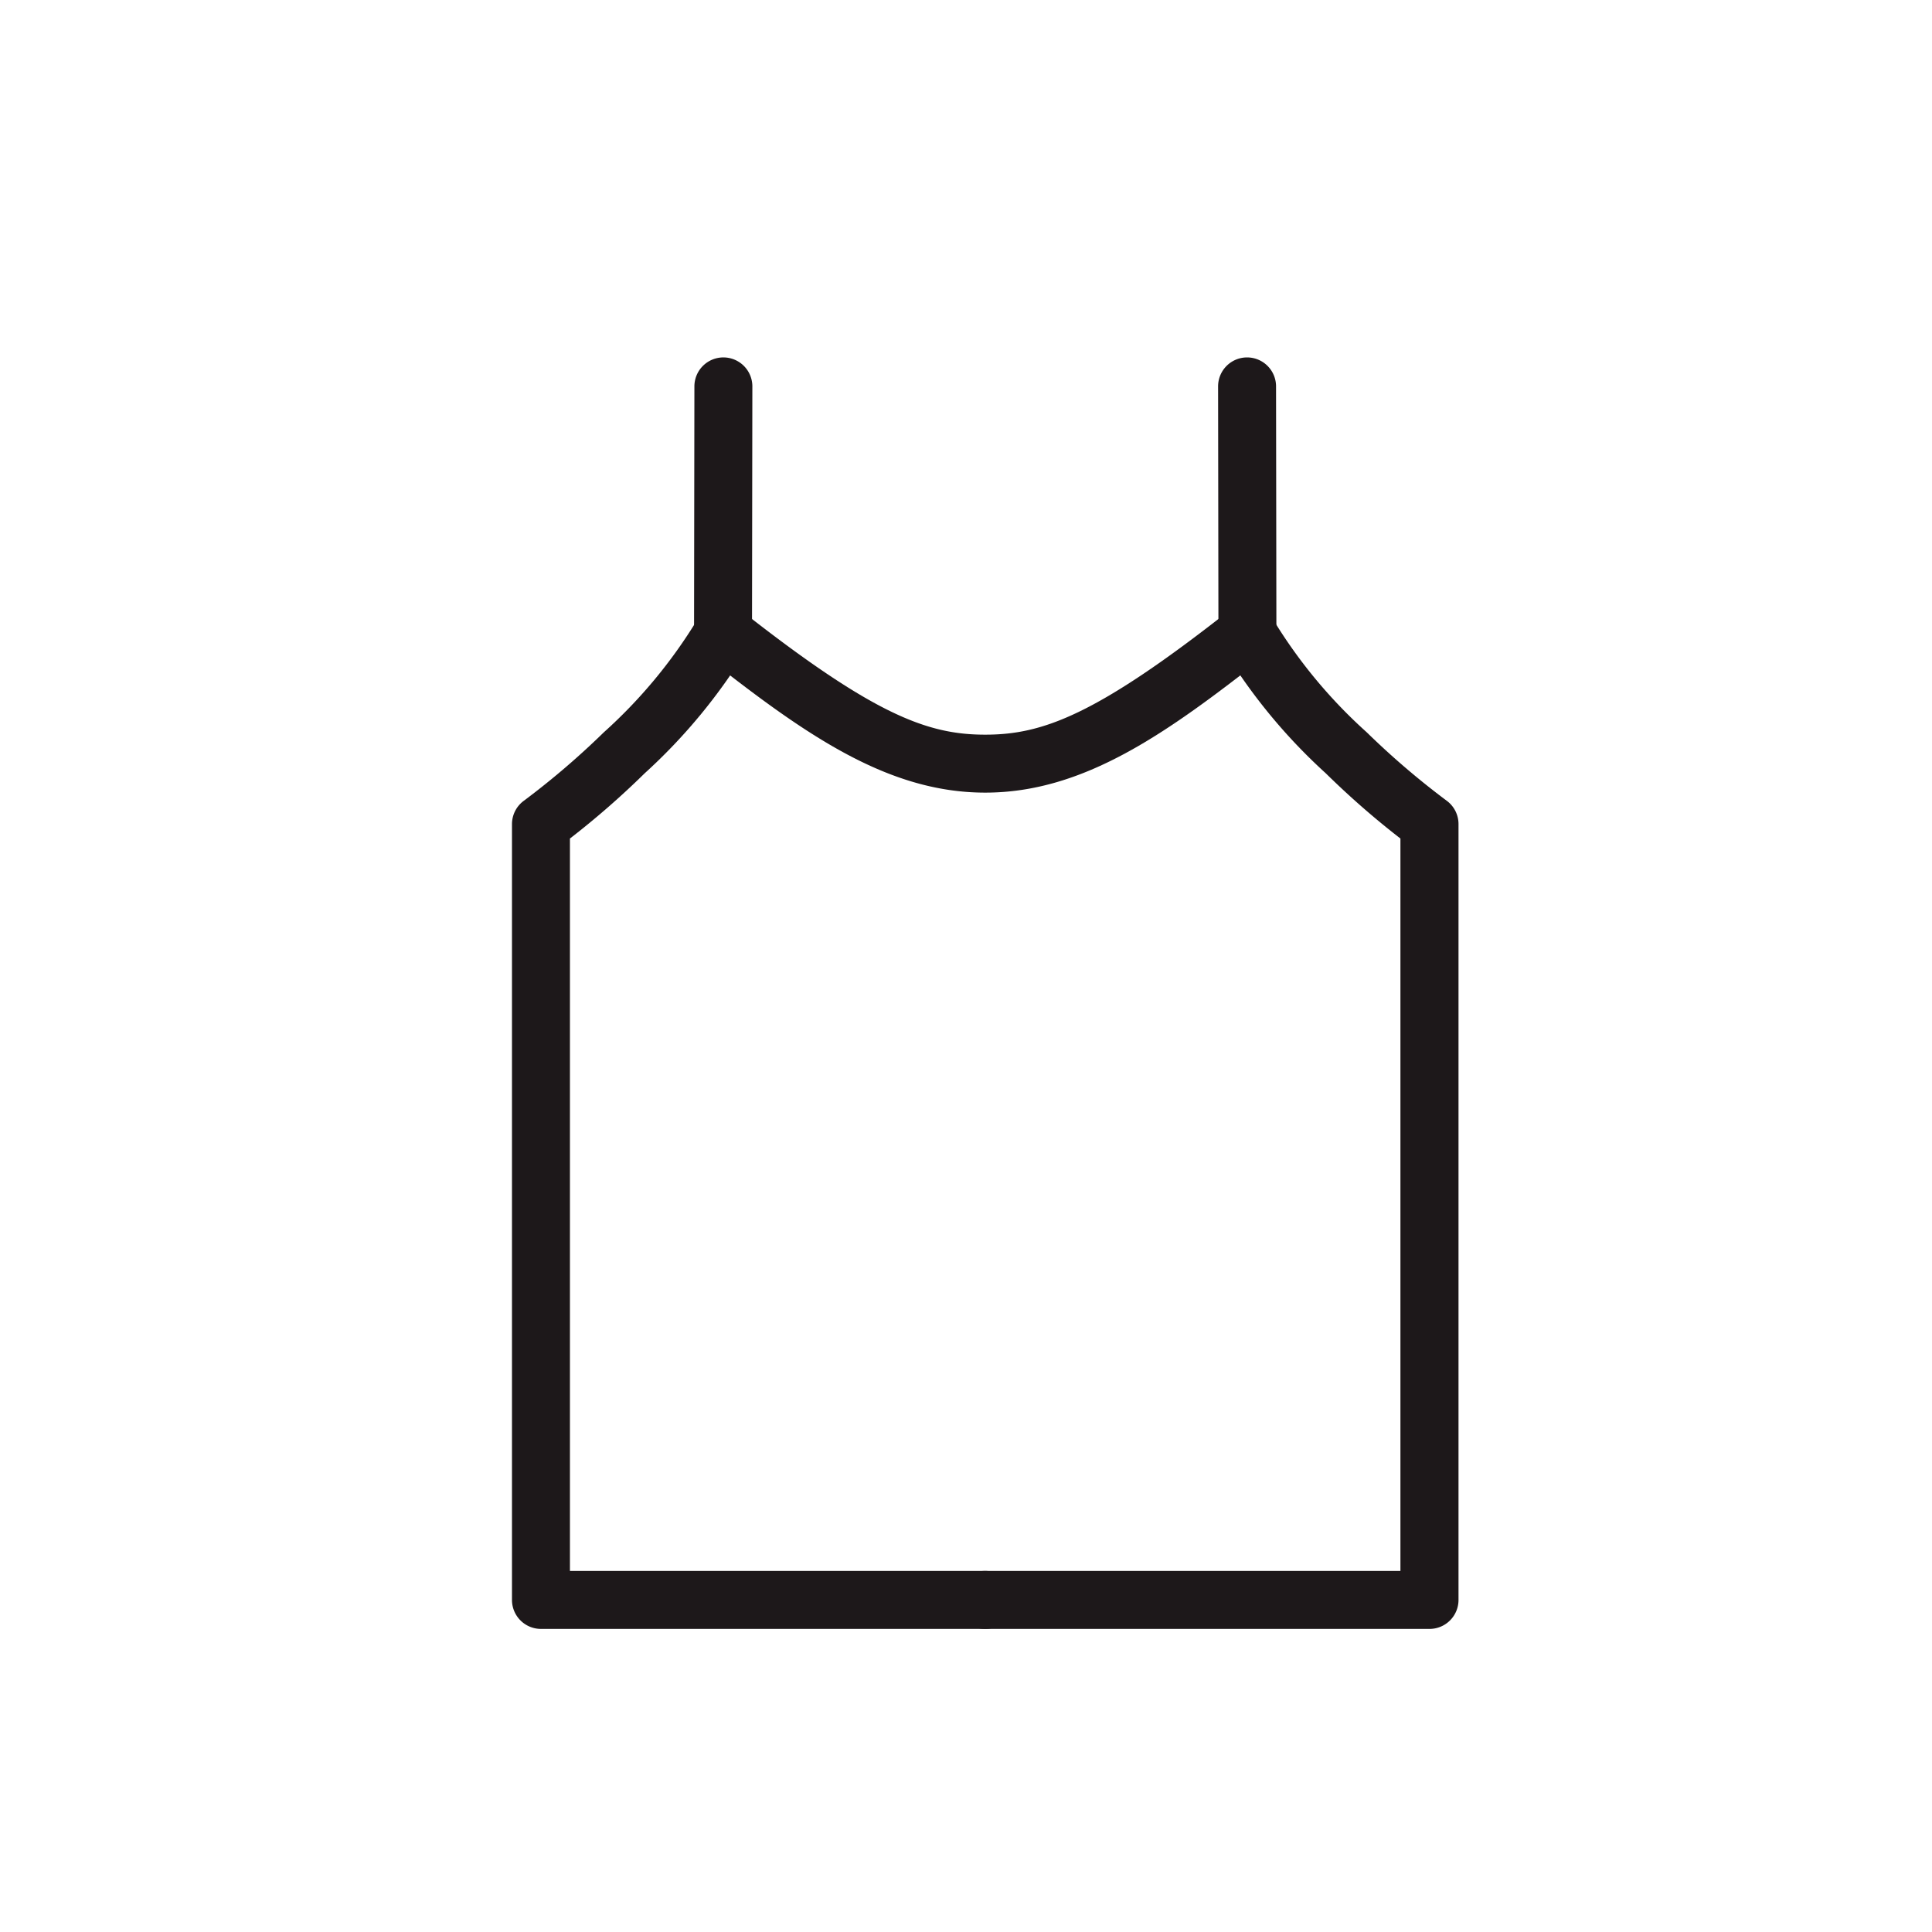 <svg xmlns="http://www.w3.org/2000/svg" width="50" height="50" viewBox="0 0 50 50">
  <g id="_000040001004" data-name="000040001004" transform="translate(-124 -1203)">
    <rect id="bg" width="50" height="50" transform="translate(124 1203)" fill="rgba(255,255,255,0)"/>
    <g id="キャミ" transform="translate(138 1213)">
      <path id="線_22" data-name="線 22" d="M0,7.132a.75.75,0,0,1-.75-.751L-.741,0A.75.75,0,0,1,.01-.75.75.75,0,0,1,.759,0L.75,6.383A.75.75,0,0,1,0,7.132Z" transform="translate(4.712)" fill="#1d181a"/>
      <path id="パス_2138" data-name="パス 2138" d="M54.544,68.1c-2.551,0-4.7-1.533-7.249-3.538a.75.75,0,0,1,.928-1.179C51.677,66.1,53.062,66.6,54.544,66.6s2.867-.5,6.321-3.216a.75.75,0,0,1,.928,1.179C59.246,66.563,57.1,68.1,54.544,68.1Z" transform="translate(-43.047 -57.587)" fill="#1d181a"/>
      <path id="パス_2139" data-name="パス 2139" d="M13.5,89.743H2a.75.75,0,0,1-.75-.75V68.916a.75.75,0,0,1,.308-.606,20.706,20.706,0,0,0,2.069-1.771,12.982,12.982,0,0,0,2.429-2.931.75.75,0,0,1,1.315.721A14.558,14.558,0,0,1,4.684,67.6,21.732,21.732,0,0,1,2.75,69.288V88.243H13.5a.75.75,0,0,1,0,1.5Z" transform="translate(-2 -57.587)" fill="#1d181a"/>
      <path id="線_23" data-name="線 23" d="M.009,7.132a.75.75,0,0,1-.75-.749L-.75,0A.75.75,0,0,1,0-.75.75.75,0,0,1,.75,0L.759,6.381A.75.75,0,0,1,.009,7.132Z" transform="translate(18.274)" fill="#1d181a"/>
      <path id="パス_2140" data-name="パス 2140" d="M125.1,89.743H113.6a.75.75,0,0,1,0-1.5h10.752V69.288A21.734,21.734,0,0,1,122.42,67.6a14.558,14.558,0,0,1-2.686-3.273.75.75,0,0,1,1.315-.721,12.982,12.982,0,0,0,2.429,2.931,20.608,20.608,0,0,0,2.069,1.771.75.75,0,0,1,.308.606V88.993A.75.75,0,0,1,125.1,89.743Z" transform="translate(-102.109 -57.587)" fill="#1d181a"/>
    </g>
  </g>
</svg>
